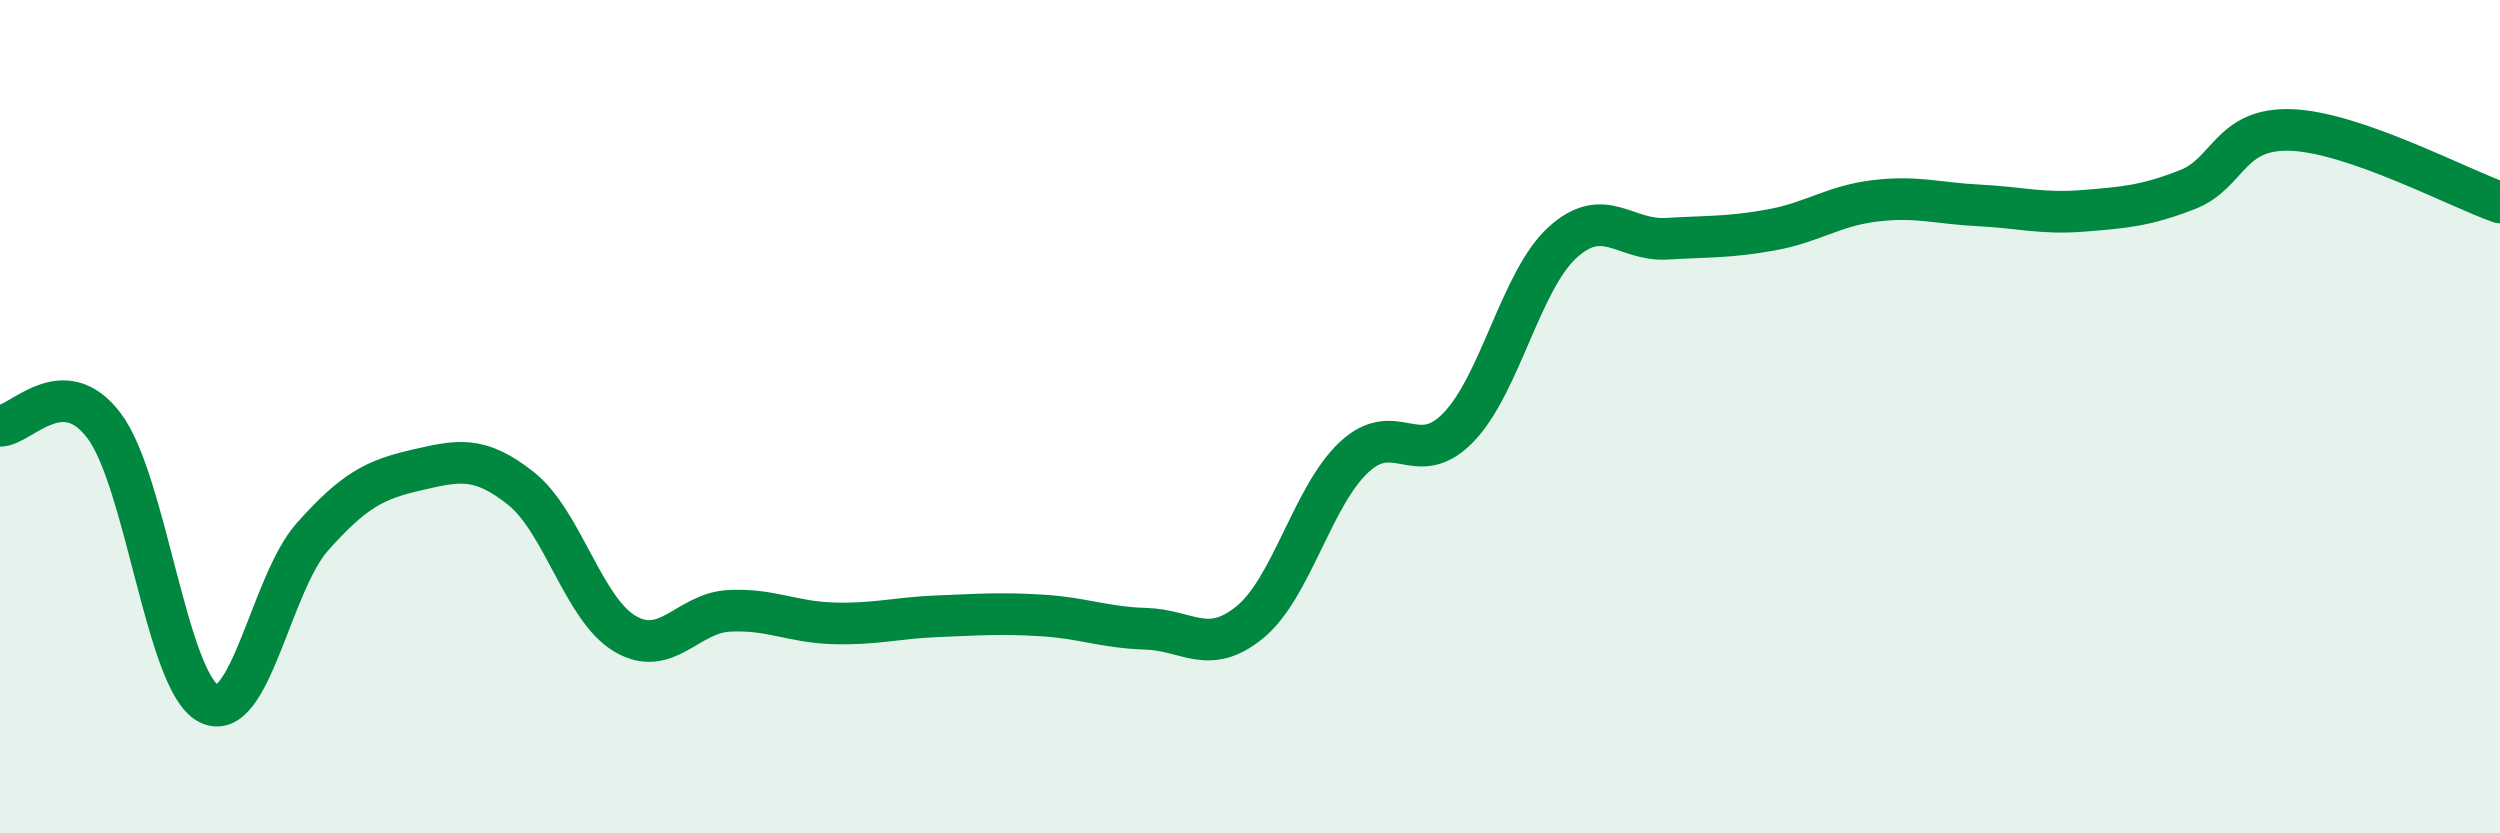 
    <svg width="60" height="20" viewBox="0 0 60 20" xmlns="http://www.w3.org/2000/svg">
      <path
        d="M 0,10.22 C 0.5,10.22 1.5,8.89 2.5,10.22 C 3.5,11.55 4,16.35 5,16.88 C 6,17.41 6.5,14 7.5,12.88 C 8.5,11.76 9,11.51 10,11.28 C 11,11.05 11.5,10.93 12.5,11.72 C 13.5,12.51 14,14.62 15,15.21 C 16,15.8 16.5,14.71 17.5,14.66 C 18.5,14.61 19,14.93 20,14.96 C 21,14.99 21.5,14.83 22.5,14.79 C 23.5,14.75 24,14.71 25,14.77 C 26,14.83 26.5,15.06 27.5,15.09 C 28.5,15.12 29,15.75 30,14.93 C 31,14.11 31.5,11.9 32.5,10.97 C 33.5,10.04 34,11.29 35,10.26 C 36,9.23 36.5,6.73 37.5,5.82 C 38.5,4.91 39,5.79 40,5.73 C 41,5.67 41.5,5.7 42.5,5.52 C 43.5,5.34 44,4.94 45,4.82 C 46,4.7 46.5,4.88 47.5,4.93 C 48.5,4.98 49,5.14 50,5.06 C 51,4.98 51.5,4.94 52.5,4.55 C 53.5,4.16 53.5,3.06 55,3.12 C 56.5,3.18 59,4.51 60,4.86L60 20L0 20Z"
        fill="#008740"
        opacity="0.1"
        stroke-linecap="round"
        stroke-linejoin="round"
      />
      <path
        d="M 0,10.22 C 0.5,10.22 1.5,8.89 2.5,10.22 C 3.5,11.55 4,16.35 5,16.88 C 6,17.41 6.5,14 7.5,12.88 C 8.5,11.76 9,11.51 10,11.28 C 11,11.05 11.5,10.93 12.5,11.72 C 13.5,12.51 14,14.62 15,15.21 C 16,15.8 16.5,14.71 17.5,14.66 C 18.5,14.61 19,14.93 20,14.96 C 21,14.99 21.5,14.83 22.5,14.79 C 23.5,14.75 24,14.71 25,14.77 C 26,14.83 26.5,15.06 27.5,15.09 C 28.5,15.12 29,15.75 30,14.93 C 31,14.11 31.5,11.9 32.5,10.97 C 33.5,10.04 34,11.29 35,10.26 C 36,9.23 36.5,6.73 37.5,5.82 C 38.5,4.91 39,5.79 40,5.73 C 41,5.67 41.5,5.7 42.5,5.52 C 43.5,5.34 44,4.94 45,4.82 C 46,4.7 46.5,4.88 47.5,4.93 C 48.5,4.98 49,5.14 50,5.06 C 51,4.98 51.5,4.94 52.5,4.55 C 53.5,4.16 53.5,3.06 55,3.12 C 56.5,3.18 59,4.51 60,4.86"
        stroke="#008740"
        stroke-width="1"
        fill="none"
        stroke-linecap="round"
        stroke-linejoin="round"
      />
    </svg>
  